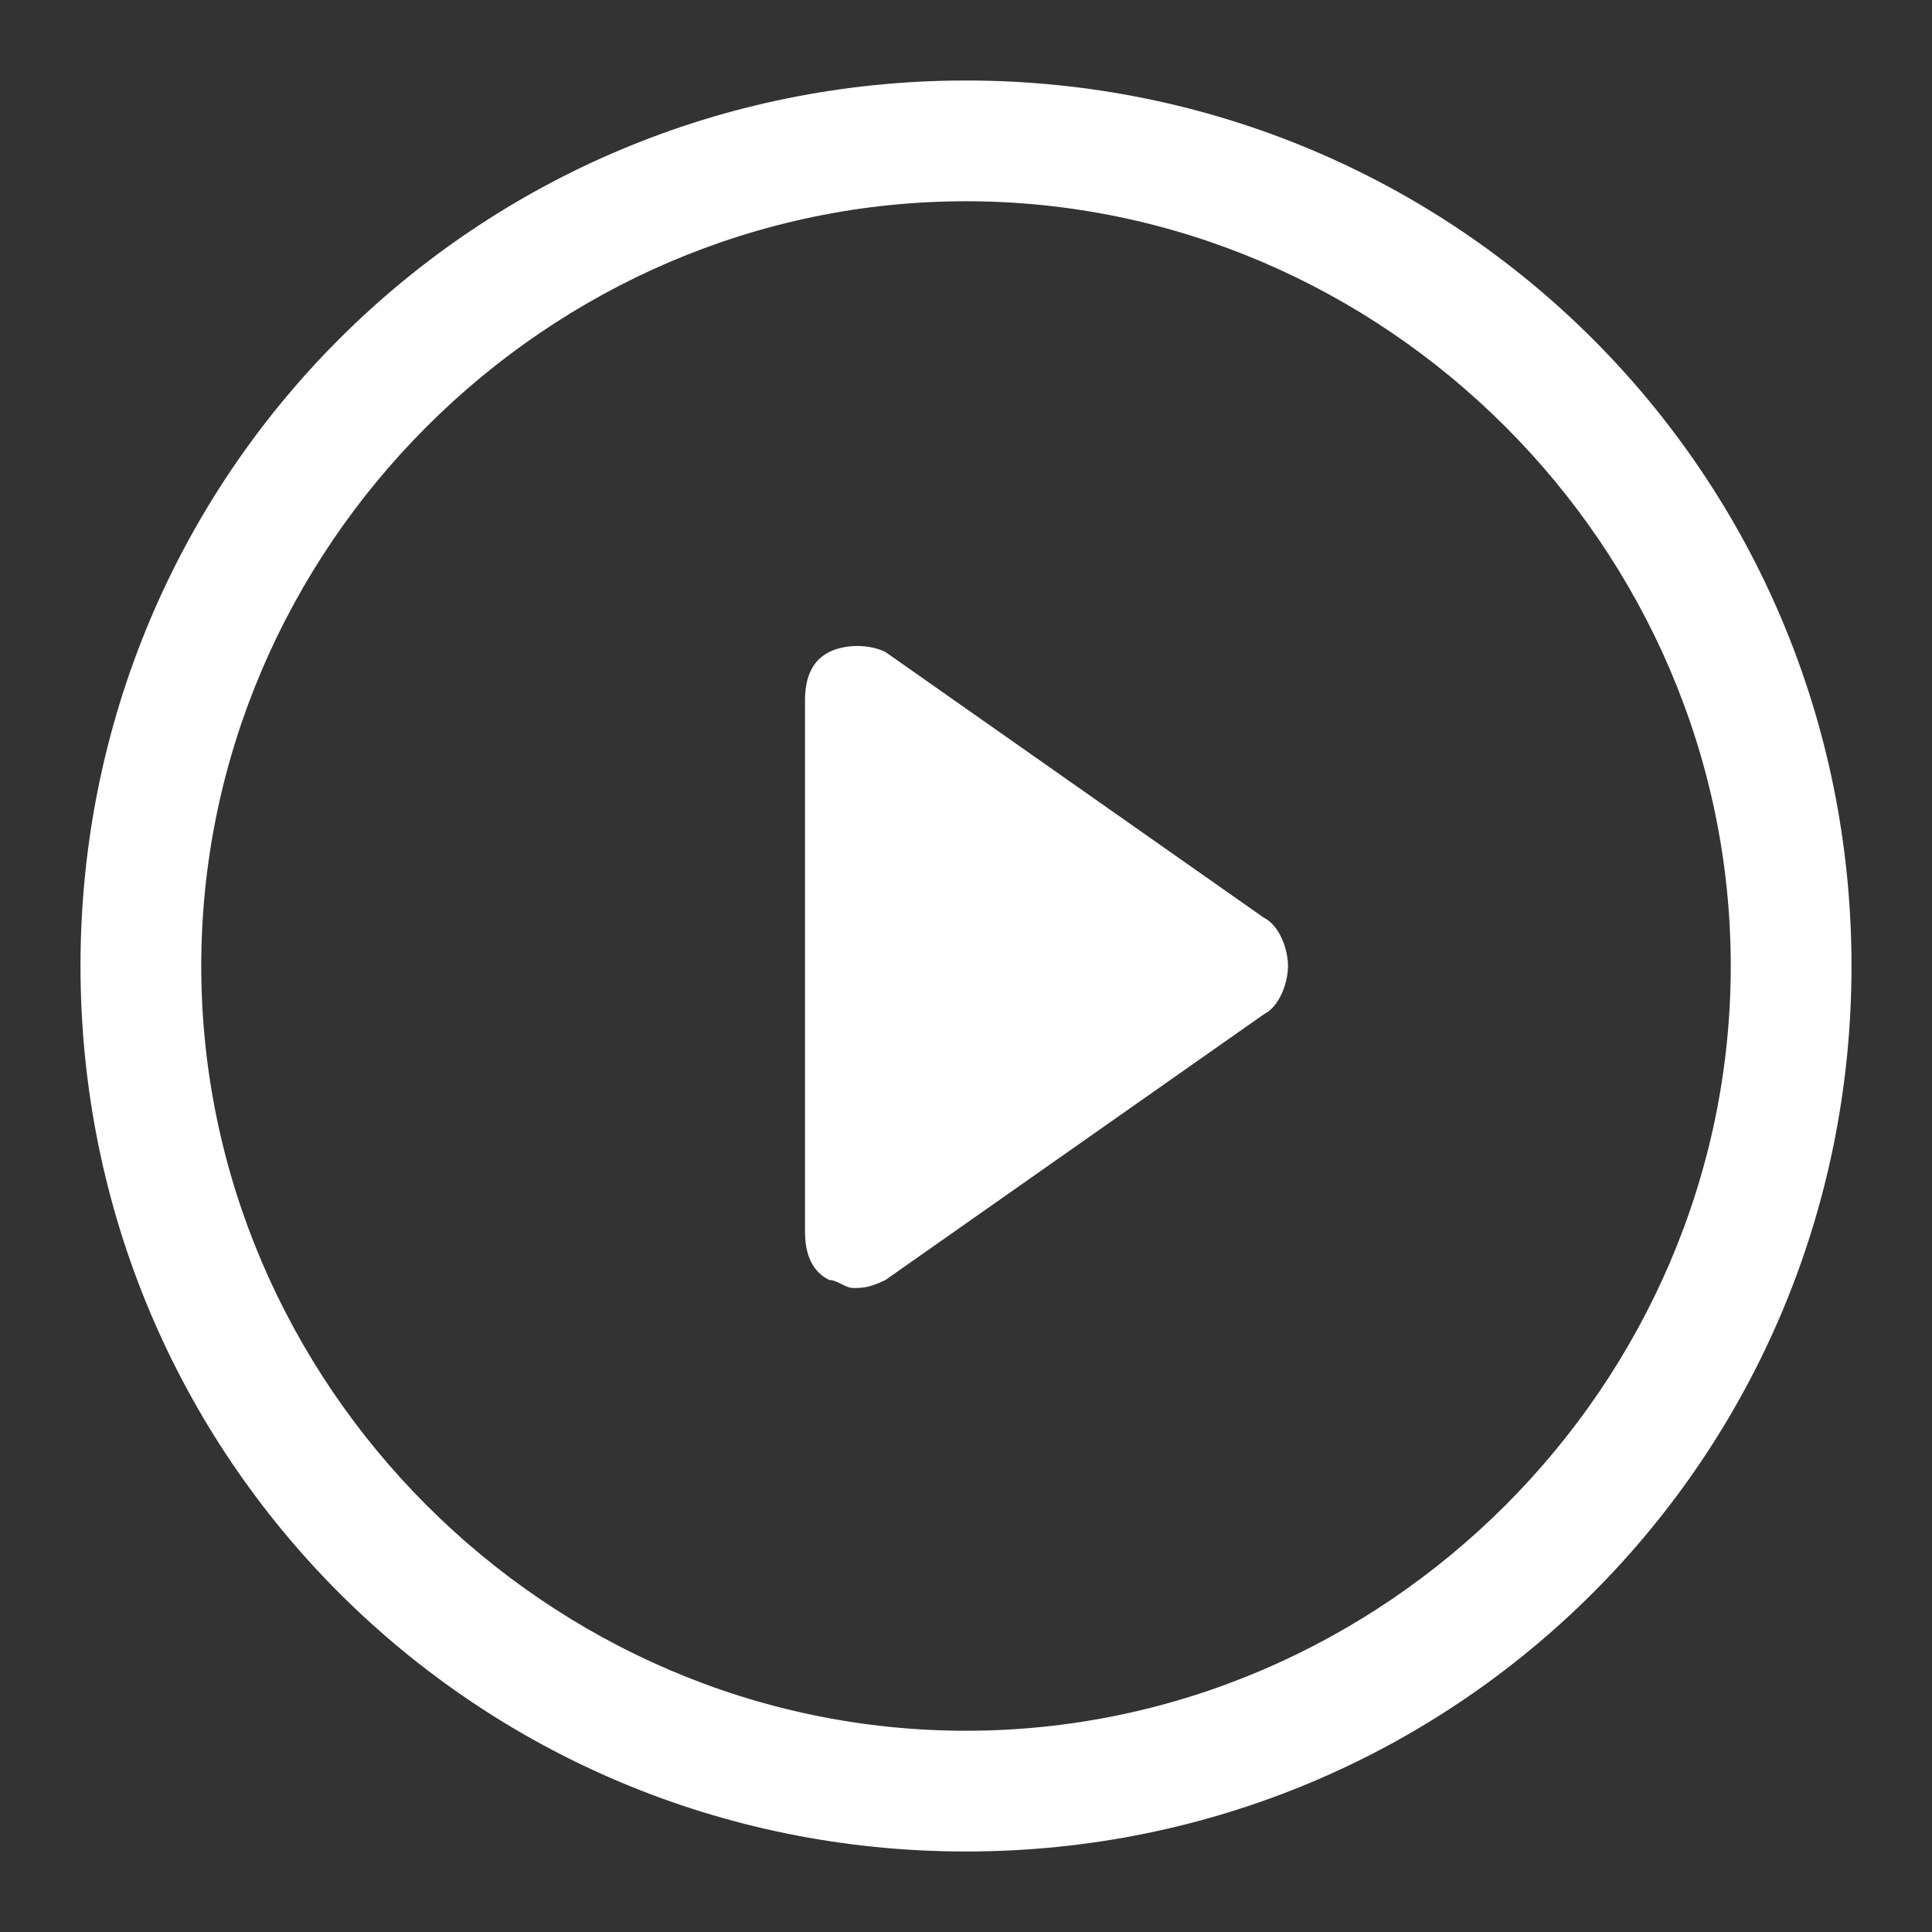 <?xml version="1.0" encoding="utf-8"?>
<!-- Generator: Adobe Illustrator 26.2.1, SVG Export Plug-In . SVG Version: 6.00 Build 0)  -->
<svg version="1.1" id="Layer_1" xmlns="http://www.w3.org/2000/svg" xmlns:xlink="http://www.w3.org/1999/xlink" x="0px" y="0px"
	 viewBox="0 0 24 24" style="enable-background:new 0 0 24 24;" xml:space="preserve">
<rect x="0" y="0" width="24" height="24" fill="#333333" stroke="none"/>
<style type="text/css">
	.st0{fill-rule:evenodd;clip-rule:evenodd;fill:#FFFFFF;}
</style>
<desc></desc>
<g id="MiMedia-icons-24pt" transform="translate(-299, -2950)">
	<g id="icon24pt_other_videos" transform="translate(299, 2950)">
		<path id="Fill-2" class="st0" d="M12,1C5.9,1,1,5.9,1,12c0,6.1,4.9,11,11,11c6.1,0,11-4.9,11-11C23,5.9,18.1,1,12,1L12,1z
			 M12,21.5c-5.2,0-9.5-4.3-9.5-9.5S6.8,2.5,12,2.5c5.2,0,9.5,4.3,9.5,9.5S17.2,21.5,12,21.5z M15.7,11.4L11,8.1
			c-0.2-0.1-0.5-0.1-0.7,0C10.1,8.2,10,8.4,10,8.7v6.6c0,0.3,0.1,0.5,0.3,0.6c0.1,0,0.2,0.1,0.3,0.1c0.1,0,0.2,0,0.4-0.1l4.7-3.3
			c0.2-0.1,0.3-0.4,0.3-0.6C16,11.8,15.9,11.5,15.7,11.4z"/>
	</g>
</g>
</svg>
